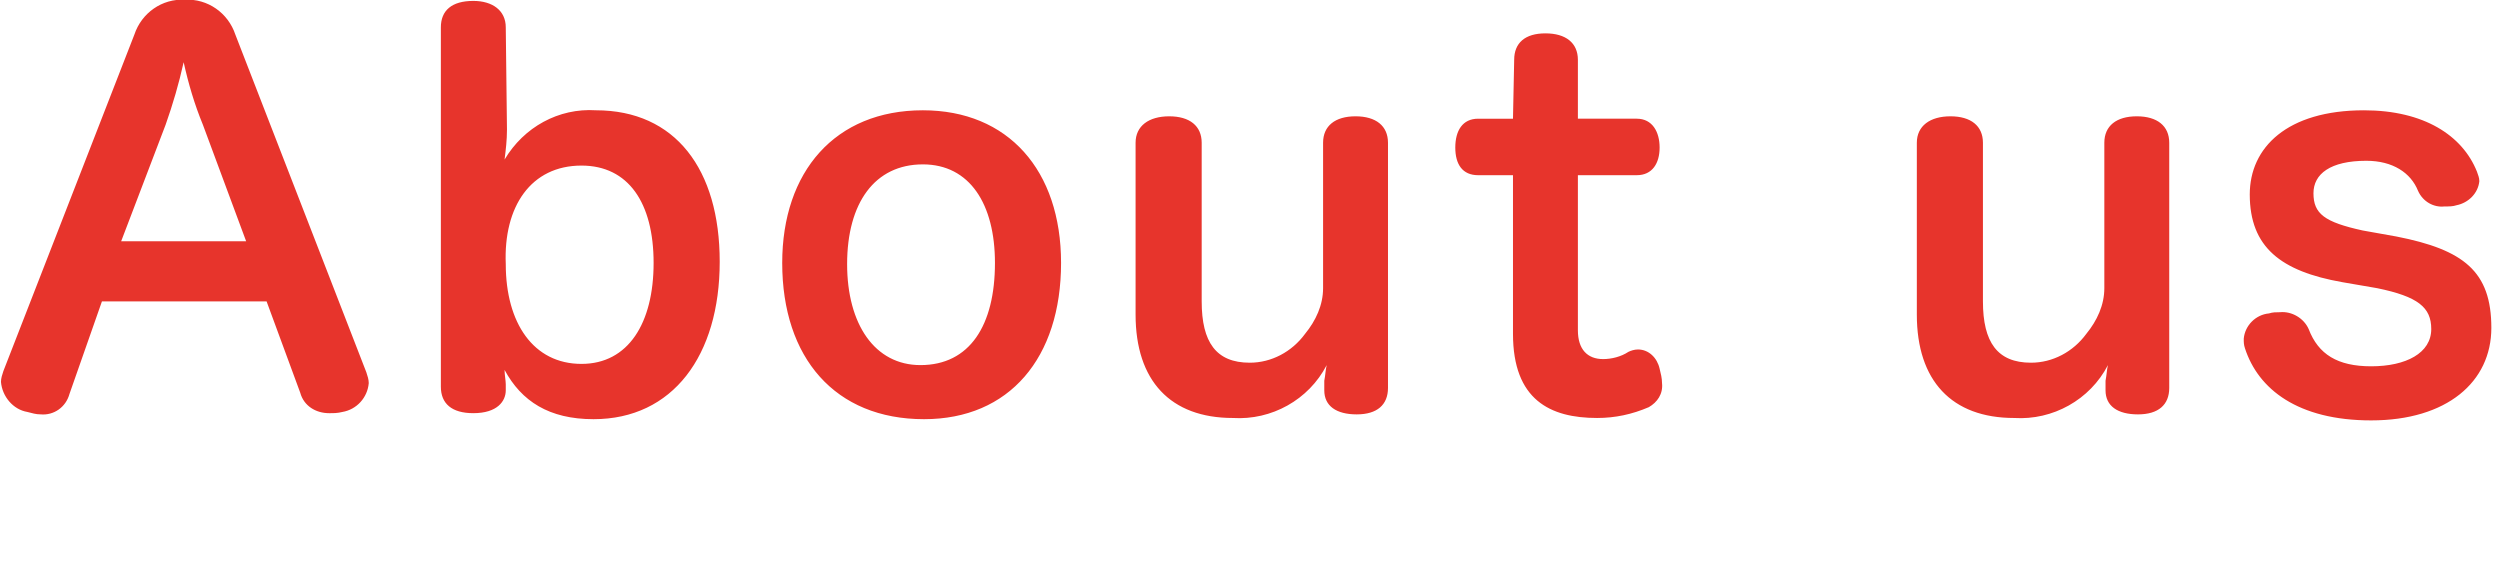 <svg xmlns="http://www.w3.org/2000/svg" viewBox="0 0 208 48"><path d="M8.48 25.076h13.7l2.8 7.6c.3 1.1 1.3 1.7 2.4 1.7.4 0 .7 0 1.1-.1 1.2-.2 2.1-1.2 2.2-2.4 0-.3-.1-.6-.2-.9l-10.9-28.1c-.6-1.8-2.3-3-4.2-2.9-1.9-.1-3.6 1.1-4.2 2.9l-10.9 28c-.1.3-.2.6-.2.9.1 1.2 1 2.3 2.2 2.5.4.1.7.2 1.1.2 1.1.1 2.1-.6 2.4-1.7l2.7-7.7zm1.6-5l3.7-9.7c.6-1.7 1.1-3.4 1.5-5.2.4 1.8.9 3.5 1.6 5.2l3.6 9.7h-10.4zm32-17.8c0-1.4-1.1-2.2-2.7-2.2-1.8 0-2.7.8-2.7 2.2v29.9c0 1.4.9 2.2 2.7 2.2 2 0 2.7-1 2.7-1.9v-.5c0-.3-.1-.8-.1-1.2 1.4 2.6 3.7 4.1 7.4 4.1 6.6 0 10.5-5.3 10.5-13.1 0-7.7-3.7-12.6-10.3-12.6-3.1-.2-6 1.4-7.6 4.1.1-.8.2-1.6.2-2.5l-.1-8.5zm6.3 11.5c3.9 0 6 3.1 6 8.1s-2.1 8.4-6 8.4c-4 0-6.3-3.4-6.3-8.3-.2-4.8 2.1-8.2 6.3-8.2zm28.4-4.6c-7.3 0-11.7 5.1-11.7 12.7 0 7.9 4.4 13 11.8 13 7.1 0 11.4-5.1 11.4-13 0-7.7-4.4-12.7-11.5-12.7zm0 4.5c3.9 0 6 3.3 6 8.2 0 5.2-2.1 8.5-6.2 8.5-3.8 0-6.1-3.4-6.1-8.4 0-5.1 2.3-8.3 6.3-8.3zm17.7 12.5c0 5.5 2.9 8.6 8.1 8.6 3.2.2 6.3-1.5 7.8-4.4-.1.4-.1.8-.2 1.3v.8c0 1.3 1 2 2.7 2s2.6-.8 2.6-2.2v-20.4c0-1.4-1-2.2-2.7-2.2-1.7 0-2.7.8-2.7 2.2v12.1c0 1.4-.6 2.7-1.5 3.8-1.1 1.5-2.8 2.4-4.6 2.4-2.8 0-4-1.7-4-5.1v-13.2c0-1.4-1-2.2-2.7-2.2s-2.8.8-2.8 2.2v14.3zm31.4-16.3h-2.9c-1.3 0-1.9 1-1.9 2.4s.6 2.3 1.9 2.3h2.9v13.2c0 5.5 3.1 7 7 7 1.5 0 2.9-.3 4.3-.9.7-.4 1.2-1.1 1.1-2 0-.4-.1-.8-.2-1.2-.2-.9-.9-1.6-1.8-1.6-.3 0-.6.1-.8.2-.6.4-1.4.6-2.1.6-1.3 0-2.1-.8-2.1-2.4v-12.9h4.9c1.3 0 1.9-1 1.9-2.3 0-1.3-.6-2.4-1.9-2.4h-4.9v-4.9c0-1.4-1-2.2-2.7-2.2s-2.6.8-2.6 2.2l-.1 4.9zm33.6 16.3c0 5.5 2.9 8.6 8.1 8.6 3.2.2 6.3-1.5 7.8-4.4-.1.4-.1.8-.2 1.3v.8c0 1.3 1 2 2.7 2 1.7 0 2.6-.8 2.6-2.2v-20.4c0-1.4-1-2.2-2.7-2.2-1.7 0-2.7.8-2.7 2.2v12.1c0 1.4-.6 2.7-1.5 3.8-1.1 1.5-2.8 2.4-4.6 2.4-2.8 0-4-1.7-4-5.1v-13.2c0-1.4-1-2.2-2.7-2.2-1.7 0-2.8.8-2.8 2.2v14.3zm38.3-2.2c3.4.7 4.5 1.6 4.5 3.4 0 2-2.1 3.1-5 3.1-2.8 0-4.4-1-5.2-3.1-.4-.9-1.4-1.5-2.4-1.4-.3 0-.6 0-.9.1-1.1.1-2 1-2.1 2.1 0 .3 0 .5.1.8 1.1 3.4 4.4 6 10.5 6 6.3 0 10-3.2 10-7.7 0-4.7-2.3-6.5-7.9-7.6l-2.8-.5c-3.2-.7-4.1-1.4-4.1-3.1 0-1.6 1.4-2.7 4.4-2.7 2.2 0 3.7 1 4.3 2.5.4.9 1.3 1.4 2.2 1.3.4 0 .7 0 1-.1 1-.2 1.8-1 1.9-2 0-.3-.1-.5-.2-.8-1.2-3-4.4-5.1-9.4-5.1-6.4 0-9.5 3.1-9.5 7 0 4.4 2.6 6.4 7.7 7.3l2.9.5z" fill="#e7342c"/></svg>